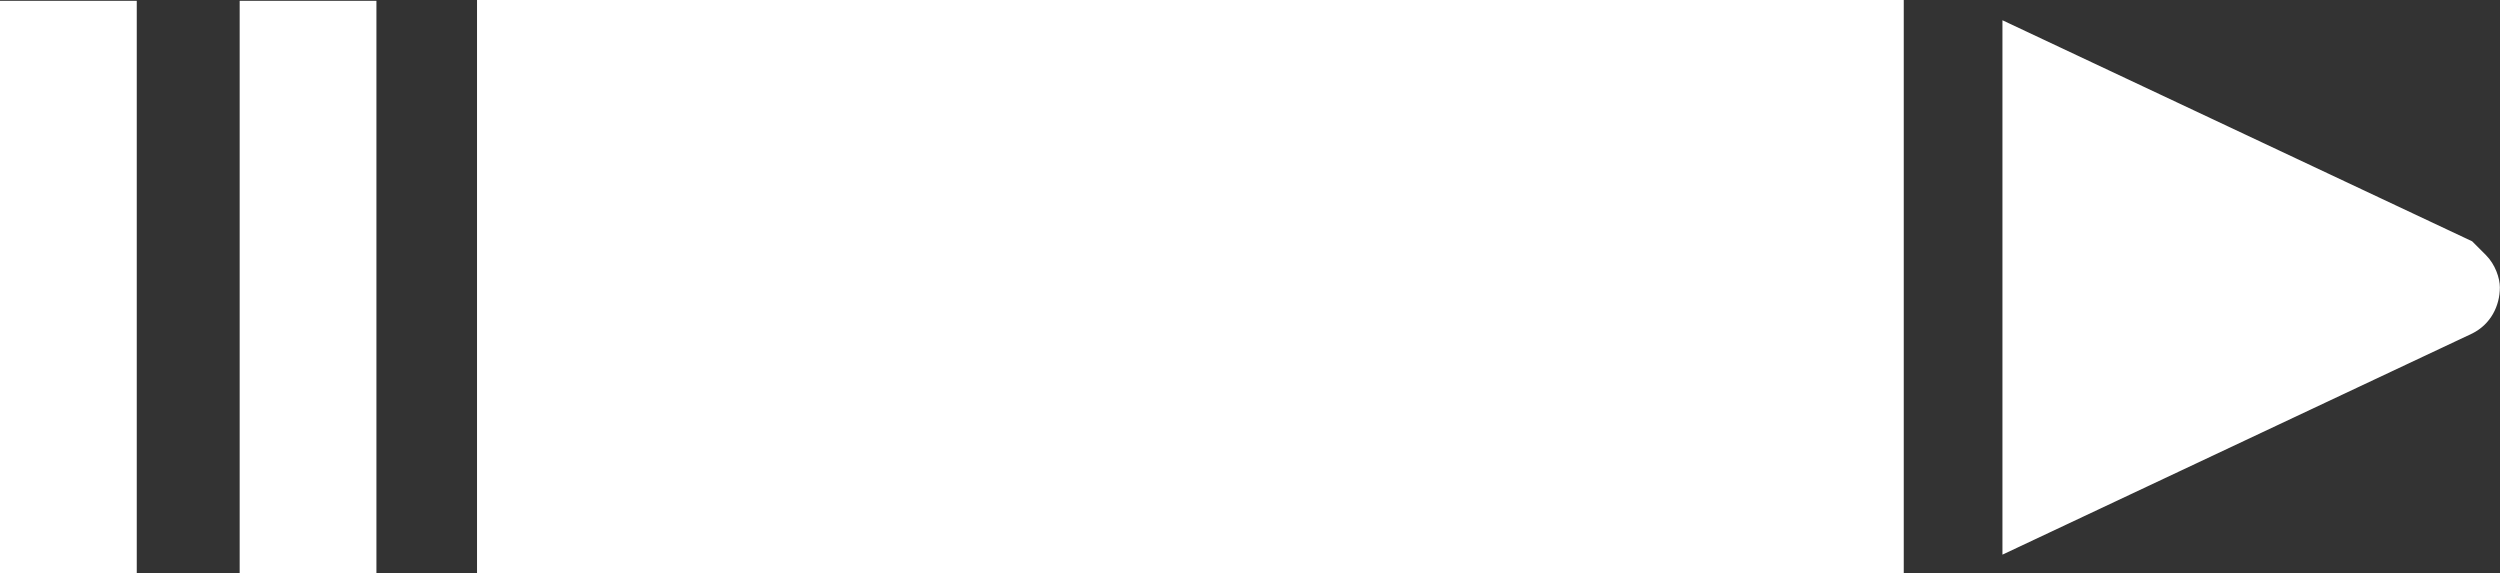 <?xml version="1.0" encoding="UTF-8"?> <svg xmlns="http://www.w3.org/2000/svg" id="Livello_2" data-name="Livello 2" viewBox="0 0 183.9 42.17"><rect x="0" y="0" width="183.9" height="42.17" fill="#333333" stroke="none"/><defs><style> .cls-1 { fill: #fff; stroke-width: 0px; } </style></defs><g id="Livello_1-2" data-name="Livello 1"><g><path class="cls-1" d="M147.3,40.8l34.56-16.27c1.36-.68,2.03-2.03,2.03-3.39,0-.68-.34-1.69-1.02-2.37l-1.02-1.02L147.3,1.49v39.31Z"></path><rect class="cls-1" x="35.09" width="104.95" height="42.17"></rect><rect class="cls-1" x="17.63" y=".06" width="10.06" height="42.11"></rect><rect class="cls-1" y=".06" width="10.06" height="42.11"></rect></g></g></svg> 
